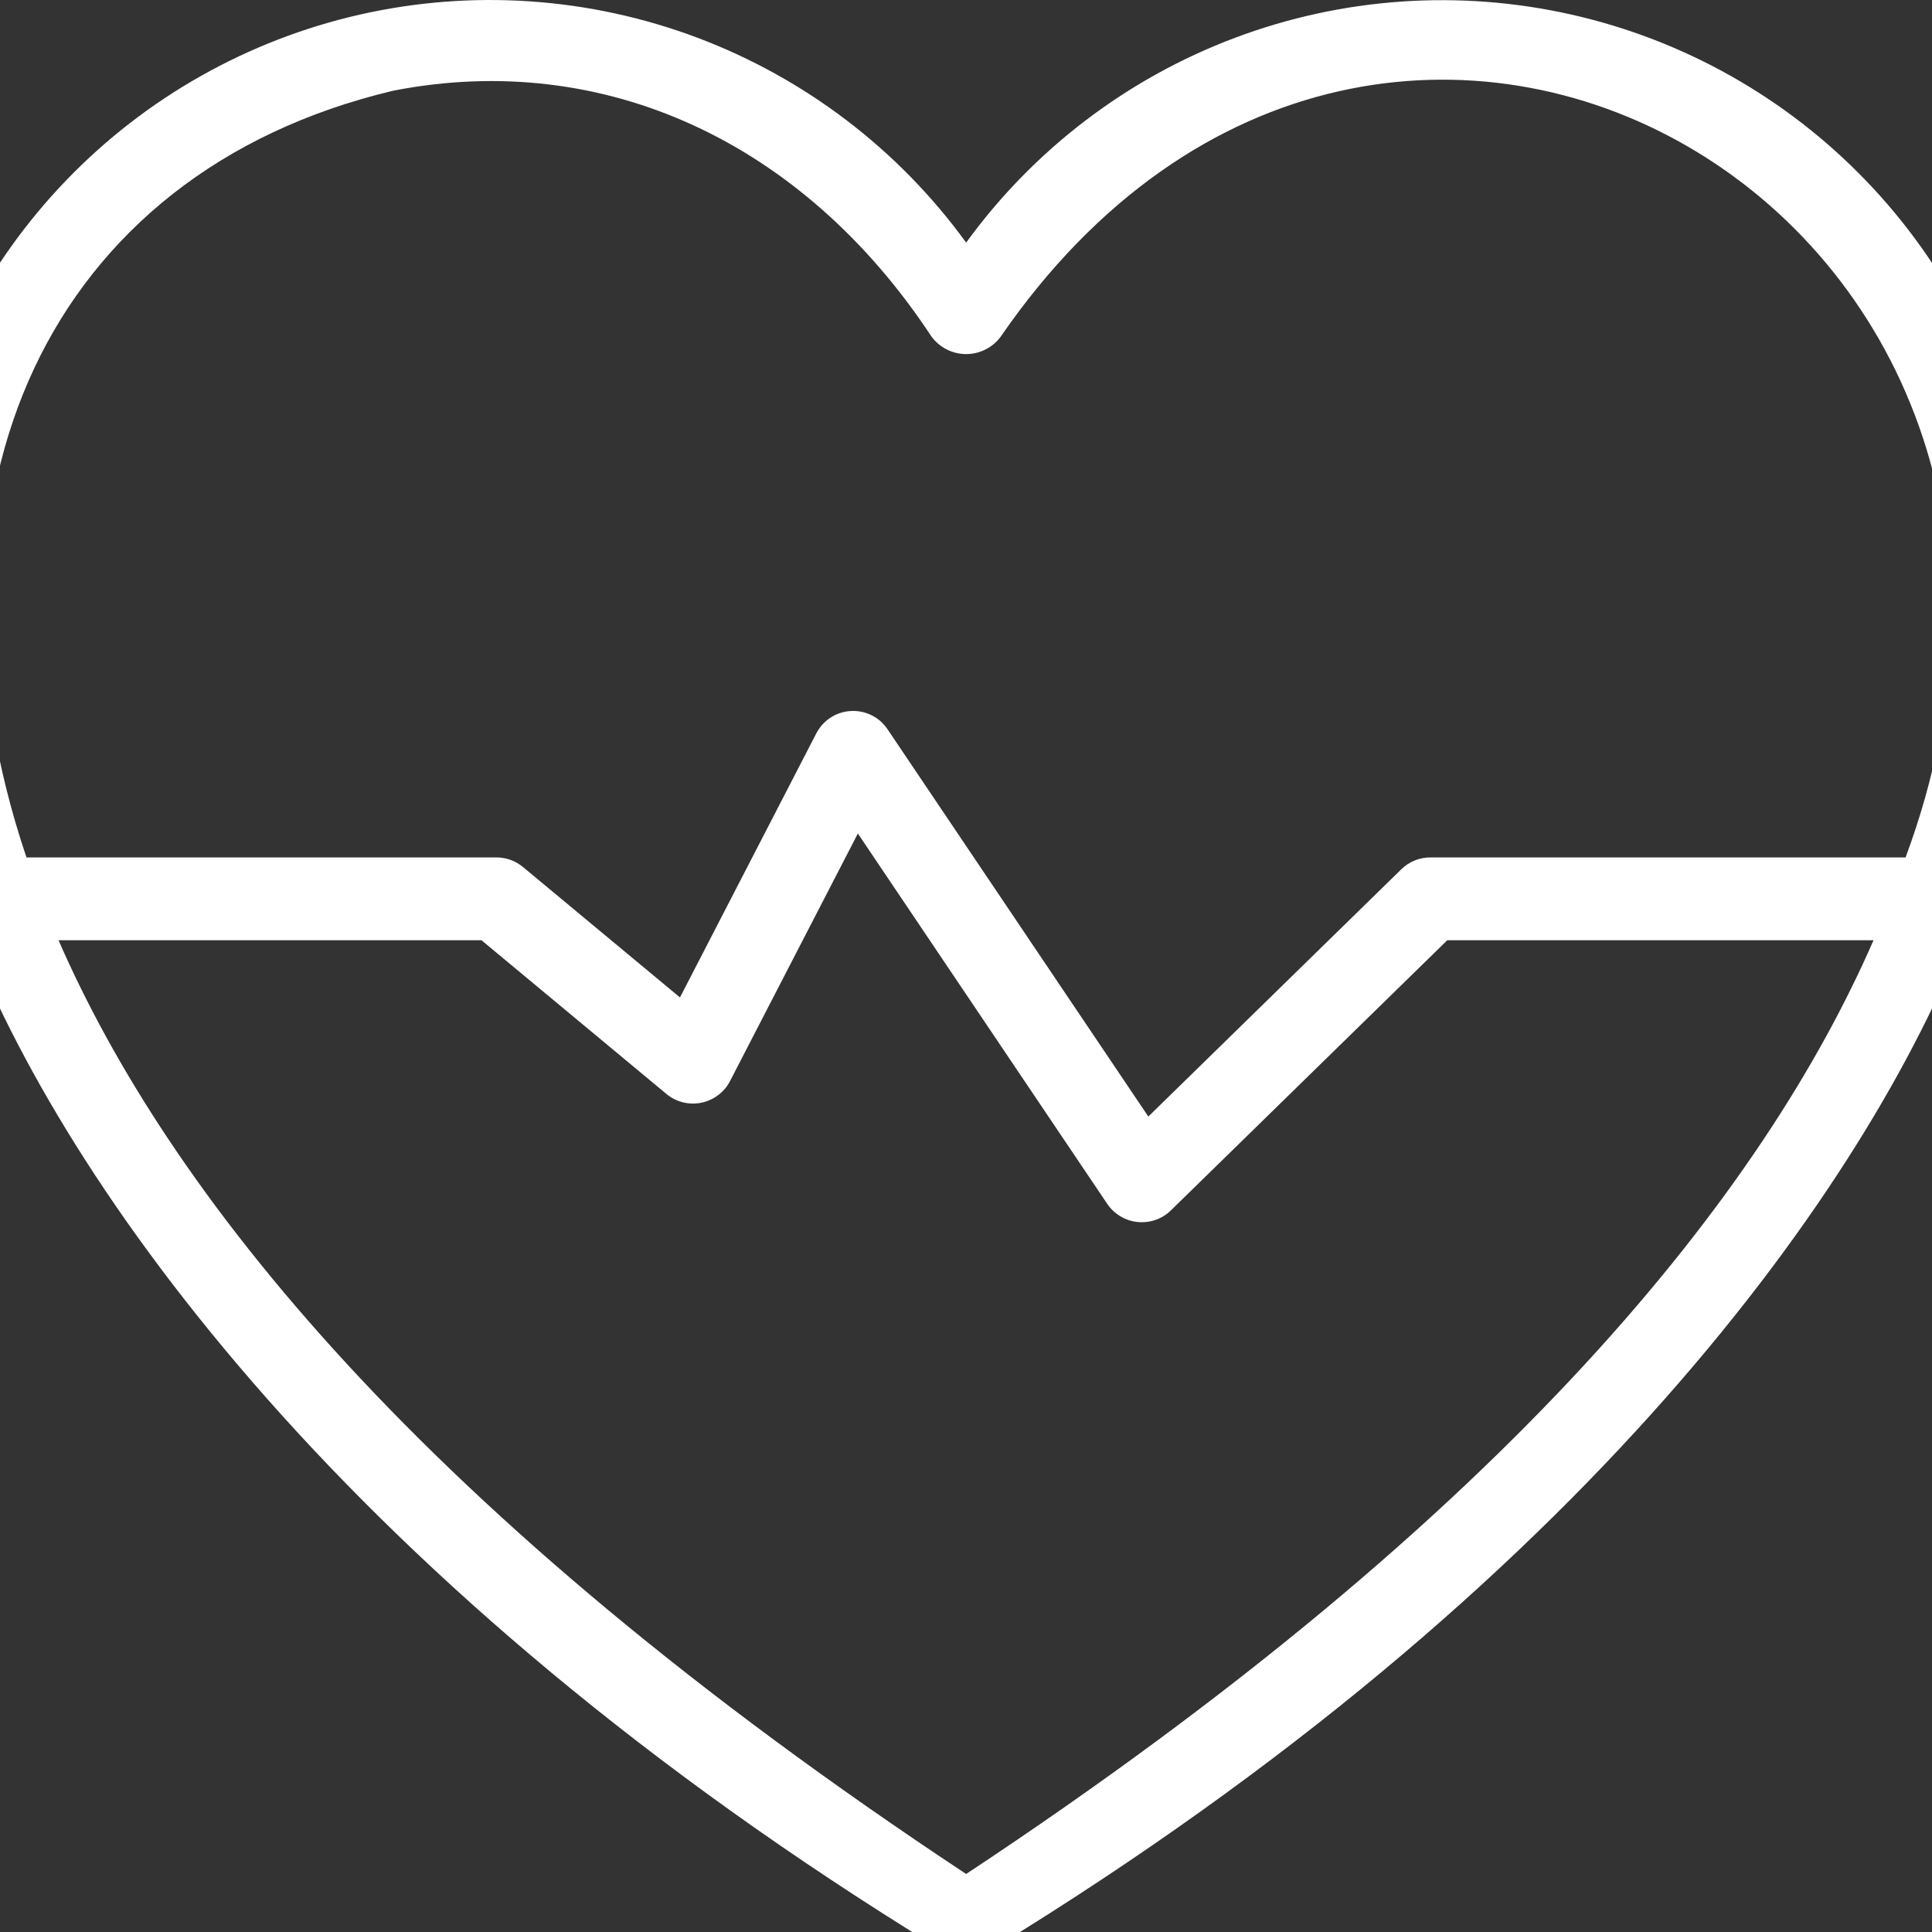 <svg xmlns="http://www.w3.org/2000/svg" width="40" height="40" viewBox="0 0 40 40" fill="none"><rect x="0" y="0" width="40" height="40" fill="#333333" stroke="none"/><g clip-path="url(#clip0_2424_6314)"><path d="M-3.156 19.467H-0.625C1.547 24.889 7.575 33.219 20.003 40.683C32.435 33.216 38.447 24.891 40.626 19.467L43.156 19.467C43.381 19.463 43.596 19.371 43.754 19.211C43.911 19.05 44 18.834 44 18.609C44 18.384 43.911 18.168 43.754 18.007C43.596 17.847 43.381 17.755 43.156 17.752H41.237C42.075 15.244 42.278 12.568 41.831 9.963C41.397 7.621 40.285 5.458 38.635 3.742C36.984 2.025 34.867 0.83 32.544 0.304C30.221 -0.222 27.795 -0.055 25.566 0.784C23.337 1.622 21.403 3.096 20.003 5.023C18.603 3.095 16.668 1.621 14.439 0.781C12.209 -0.058 9.783 -0.225 7.459 0.3C5.136 0.826 3.017 2.021 1.366 3.738C-0.286 5.455 -1.397 7.618 -1.832 9.961C-2.279 12.567 -2.075 15.243 -1.236 17.752H-3.156C-3.381 17.755 -3.596 17.847 -3.754 18.008C-3.912 18.168 -4 18.384 -4 18.609C-4 18.834 -3.912 19.05 -3.754 19.211C-3.596 19.371 -3.381 19.463 -3.156 19.467ZM20.003 38.799C8.656 31.296 3.461 24.624 1.212 19.467H9.969L13.802 22.653C13.901 22.734 14.017 22.792 14.141 22.823C14.265 22.853 14.395 22.856 14.52 22.831C14.646 22.805 14.764 22.752 14.866 22.675C14.969 22.599 15.053 22.5 15.112 22.387L17.761 17.257L22.927 24.929C22.998 25.033 23.091 25.119 23.199 25.183C23.306 25.248 23.427 25.287 23.552 25.3C23.677 25.313 23.803 25.298 23.921 25.258C24.04 25.217 24.148 25.151 24.238 25.064L29.964 19.467H38.789C36.541 24.623 31.348 31.296 20.003 38.799ZM8.146 1.877C12.496 1.027 16.629 2.936 19.286 6.969C19.369 7.081 19.477 7.172 19.601 7.235C19.726 7.298 19.863 7.331 20.003 7.331C20.142 7.331 20.28 7.298 20.404 7.235C20.529 7.172 20.637 7.081 20.72 6.968C28.704 -4.627 44.389 4.457 39.453 17.752H29.614C29.39 17.752 29.175 17.839 29.014 17.996L23.775 23.117L18.375 15.098C18.292 14.974 18.178 14.874 18.044 14.808C17.911 14.742 17.762 14.712 17.614 14.721C17.465 14.729 17.321 14.776 17.196 14.857C17.071 14.939 16.97 15.051 16.901 15.183L14.078 20.651L10.827 17.95C10.673 17.822 10.479 17.752 10.279 17.752H0.548C-1.993 10.22 0.983 3.572 8.146 1.877Z" fill="white"></path></g><defs><clipPath id="clip0_2424_6314"><rect width="40" height="40" fill="white"></rect></clipPath></defs></svg>